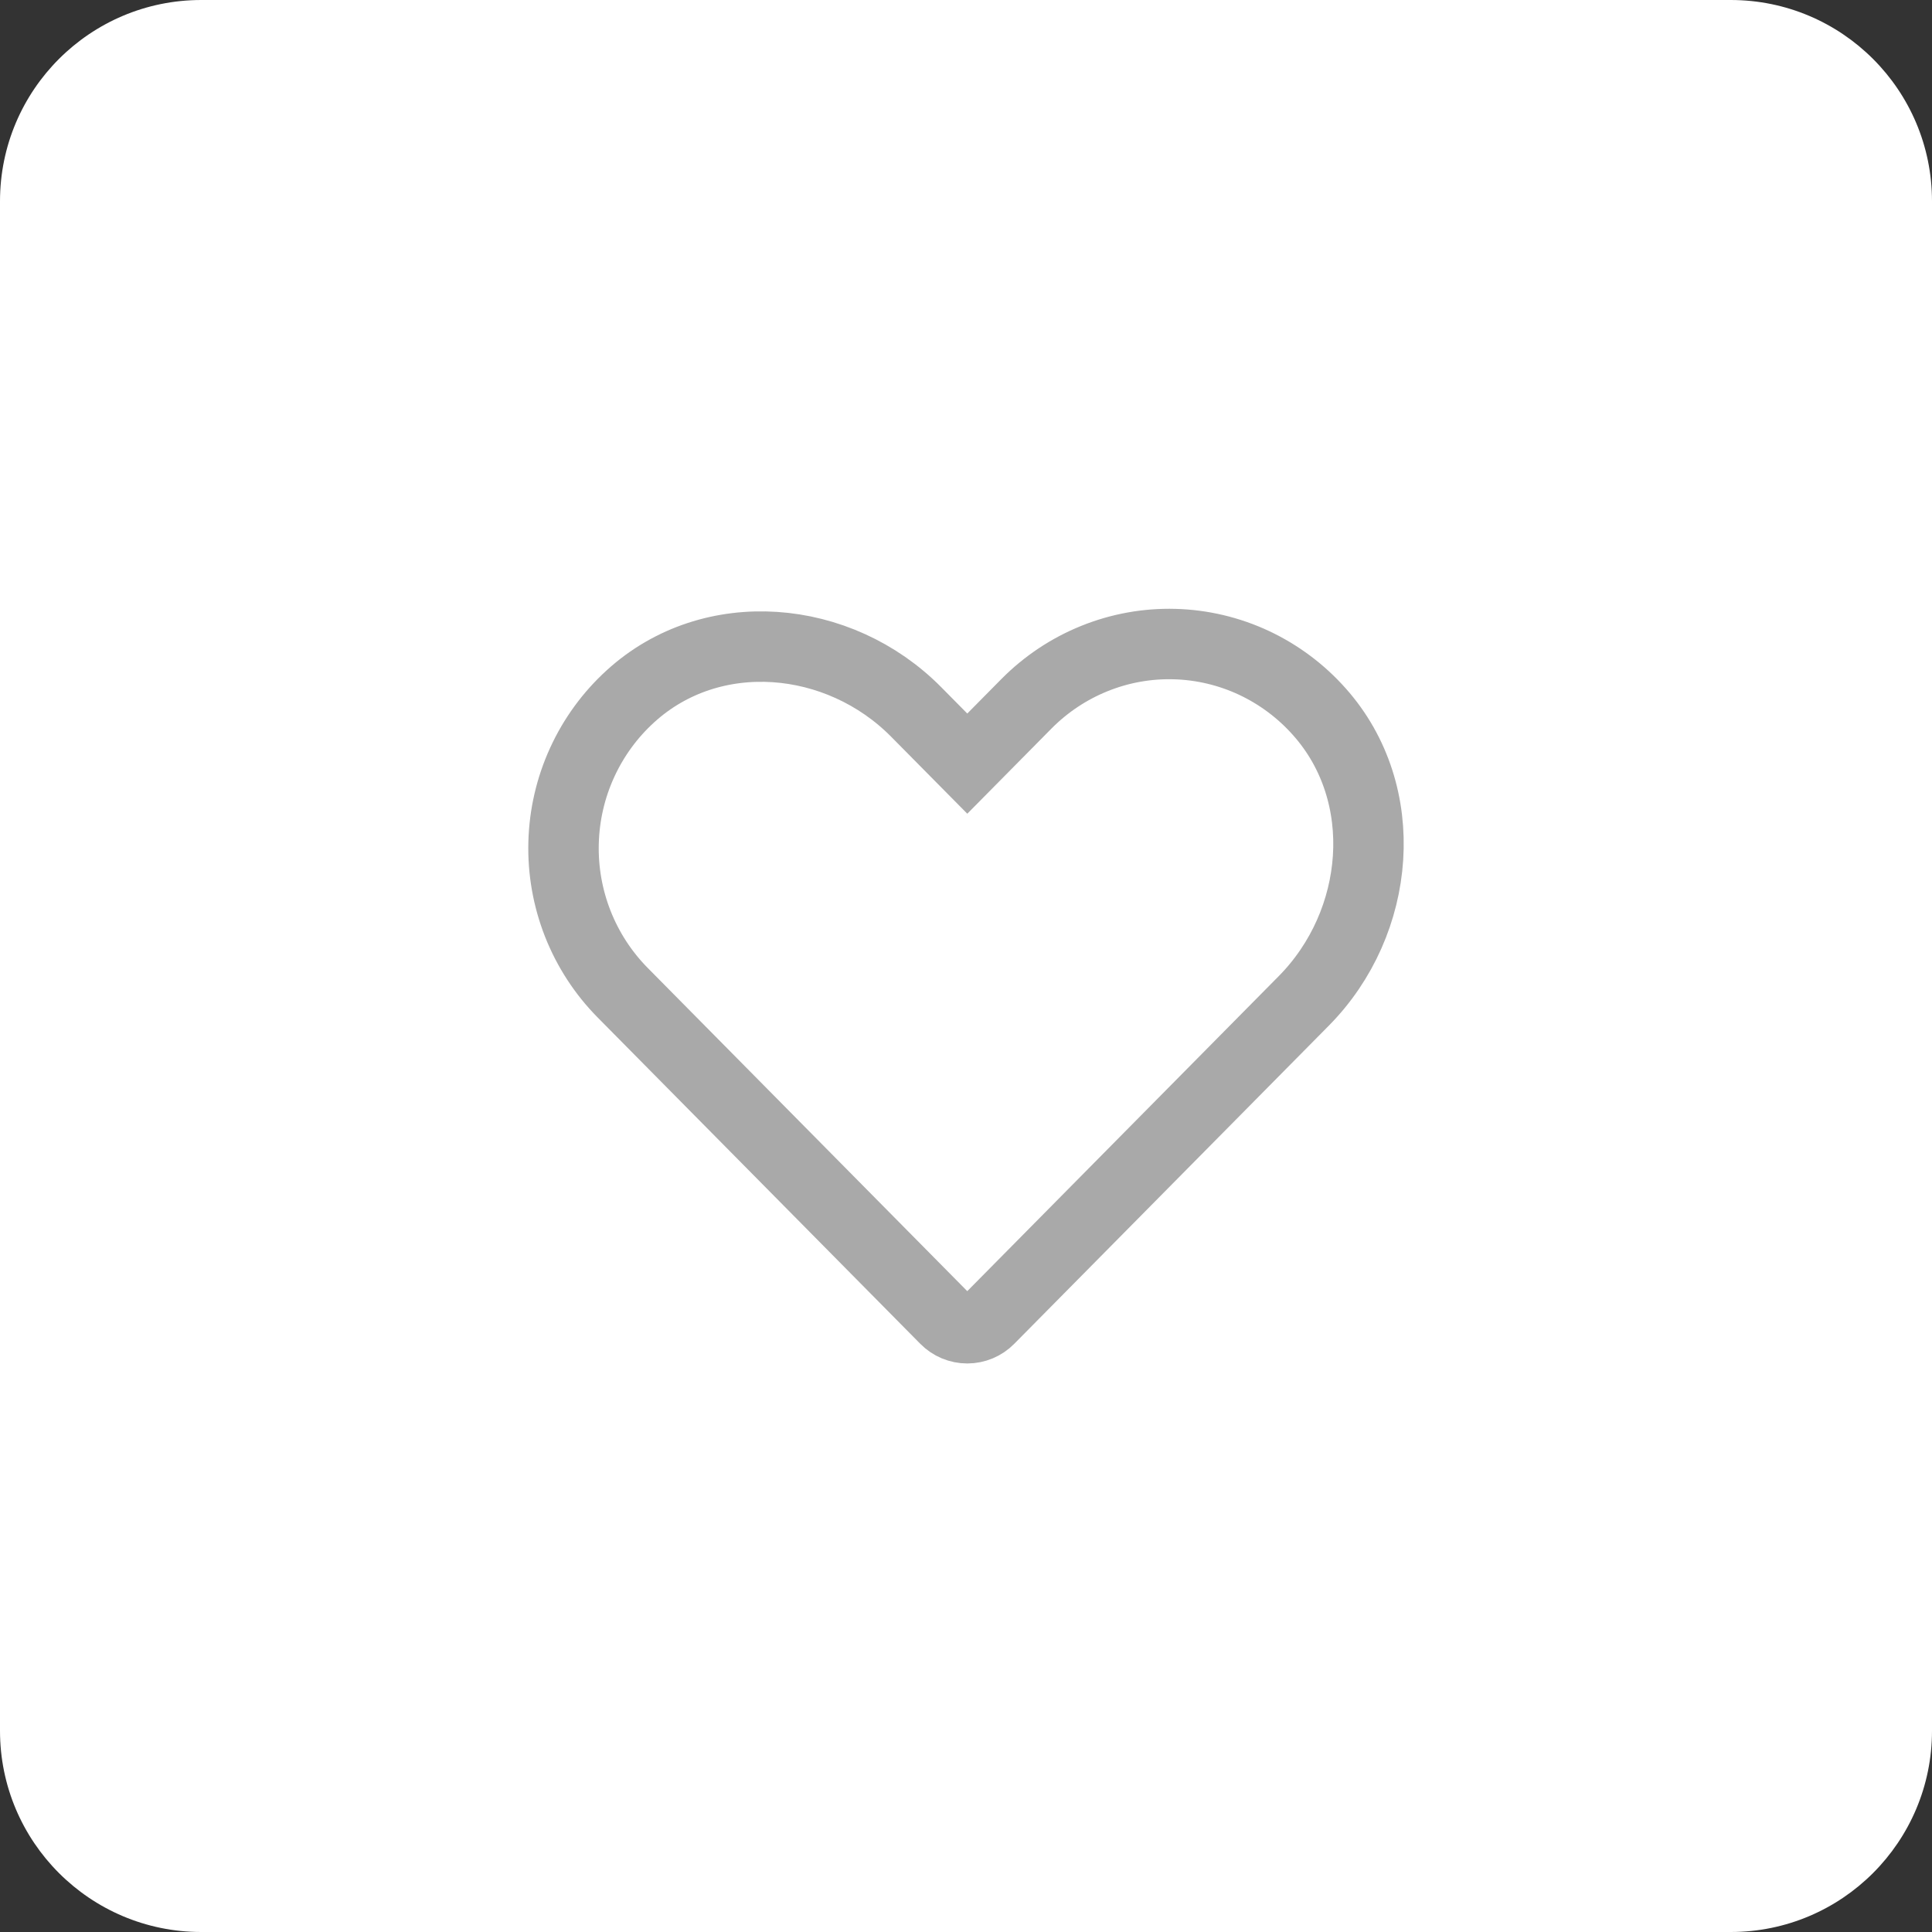 <?xml version="1.0" encoding="UTF-8"?> <svg xmlns="http://www.w3.org/2000/svg" width="48" height="48" viewBox="0 0 48 48" fill="none"><rect x="0" y="0" width="48" height="48" fill="#333333" stroke="none"/> <path d="M0 5C0 2.239 2.239 0 5 0H43C45.761 0 48 2.239 48 5V43C48 45.761 45.761 48 43 48H5C2.239 48 0 45.761 0 43V5Z" fill="white"></path> <path d="M24.577 32.771L32.394 24.865C34.314 22.922 34.598 19.726 32.78 17.684C32.325 17.171 31.771 16.758 31.153 16.468C30.534 16.179 29.864 16.02 29.183 16.002C28.502 15.983 27.824 16.105 27.191 16.361C26.558 16.616 25.983 16.999 25.501 17.486L24.032 18.972L22.763 17.689C20.843 15.746 17.683 15.46 15.665 17.298C15.158 17.759 14.749 18.319 14.463 18.945C14.177 19.57 14.02 20.248 14.002 20.937C13.983 21.626 14.104 22.312 14.356 22.952C14.609 23.593 14.987 24.174 15.469 24.662L23.486 32.771C23.631 32.918 23.827 33 24.032 33C24.236 33 24.433 32.918 24.577 32.771Z" stroke="#A9A9A9" stroke-width="1.75" stroke-miterlimit="3.999" stroke-linecap="square"></path> </svg> 